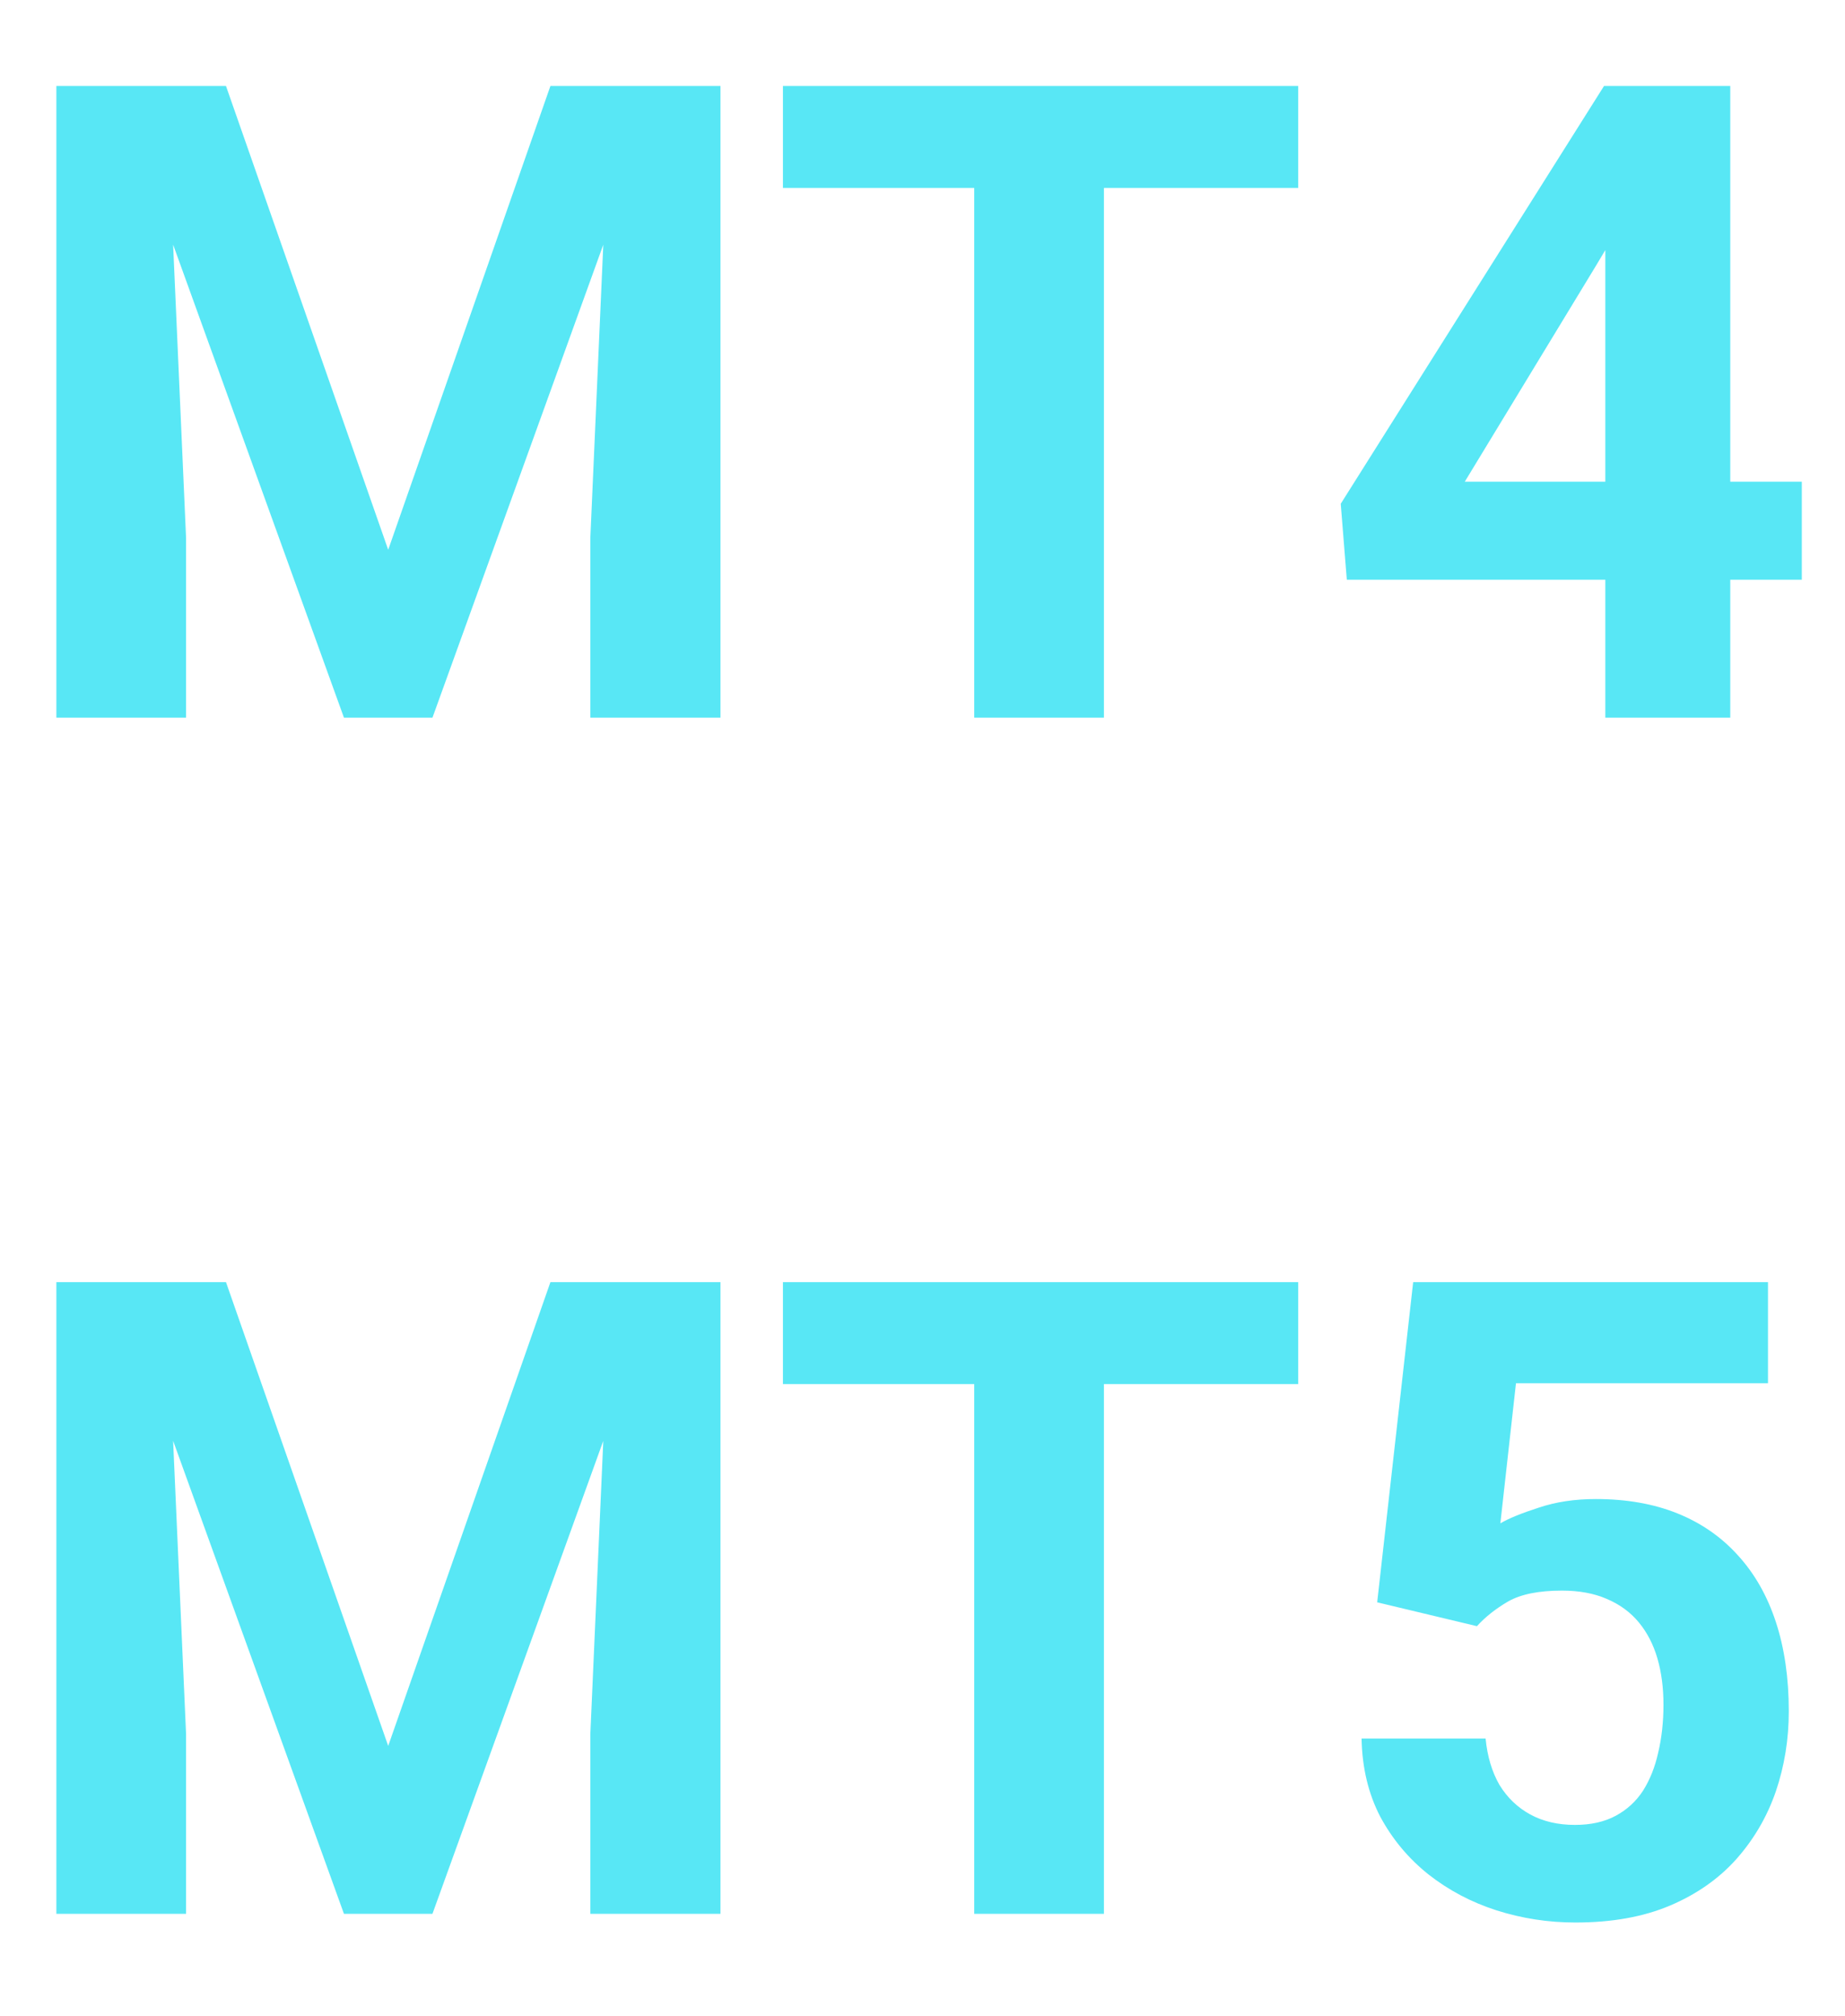 <svg width="54" height="59" viewBox="0 0 54 59" fill="none" xmlns="http://www.w3.org/2000/svg">
<g clip-path="url(#clip0_480_96)">
<path d="M3.39 2.516H6.614L11.362 16.087L16.11 2.516H19.335L12.657 21H10.067L3.39 2.516ZM1.65 2.516H4.862L5.446 15.744V21H1.65V2.516ZM17.862 2.516H21.087V21H17.278V15.744L17.862 2.516ZM32.31 2.516V21H28.514V2.516H32.31ZM37.997 2.516V5.499H22.915V2.516H37.997ZM52.736 14.094V16.963H39.419L39.241 14.741L46.947 2.516H49.855L46.706 7.784L42.872 14.094H52.736ZM50.642 2.516V21H46.985V2.516H50.642ZM3.39 37.516H6.614L11.362 51.087L16.11 37.516H19.335L12.657 56H10.067L3.39 37.516ZM1.65 37.516H4.862L5.446 50.744V56H1.65V37.516ZM17.862 37.516H21.087V56H17.278V50.744L17.862 37.516ZM32.31 37.516V56H28.514V37.516H32.31ZM37.997 37.516V40.499H22.915V37.516H37.997ZM43.227 47.583L40.308 46.885L41.361 37.516H51.746V40.474H44.37L43.913 44.574C44.158 44.43 44.531 44.278 45.03 44.117C45.53 43.948 46.088 43.863 46.706 43.863C47.603 43.863 48.399 44.003 49.093 44.282C49.787 44.562 50.375 44.968 50.857 45.501C51.348 46.034 51.721 46.686 51.975 47.456C52.228 48.226 52.355 49.098 52.355 50.071C52.355 50.892 52.228 51.675 51.975 52.42C51.721 53.156 51.336 53.816 50.819 54.4C50.303 54.976 49.656 55.429 48.877 55.759C48.098 56.089 47.176 56.254 46.109 56.254C45.314 56.254 44.544 56.135 43.799 55.898C43.062 55.661 42.398 55.31 41.806 54.845C41.222 54.379 40.752 53.816 40.397 53.156C40.05 52.488 39.867 51.726 39.851 50.871H43.481C43.532 51.396 43.668 51.849 43.888 52.23C44.116 52.602 44.417 52.89 44.789 53.093C45.161 53.296 45.597 53.398 46.097 53.398C46.562 53.398 46.96 53.309 47.29 53.131C47.62 52.953 47.887 52.708 48.09 52.395C48.293 52.073 48.441 51.7 48.534 51.277C48.636 50.846 48.687 50.38 48.687 49.881C48.687 49.382 48.627 48.929 48.509 48.523C48.39 48.116 48.208 47.765 47.963 47.469C47.717 47.172 47.404 46.944 47.023 46.783C46.651 46.622 46.215 46.542 45.716 46.542C45.039 46.542 44.514 46.648 44.142 46.859C43.778 47.071 43.473 47.312 43.227 47.583Z" fill="#58E7F5"/>
</g>
<defs>
<clipPath id="clip0_480_96">
<rect width="54" height="59" fill="white"/>
</clipPath>
</defs>
</svg>
